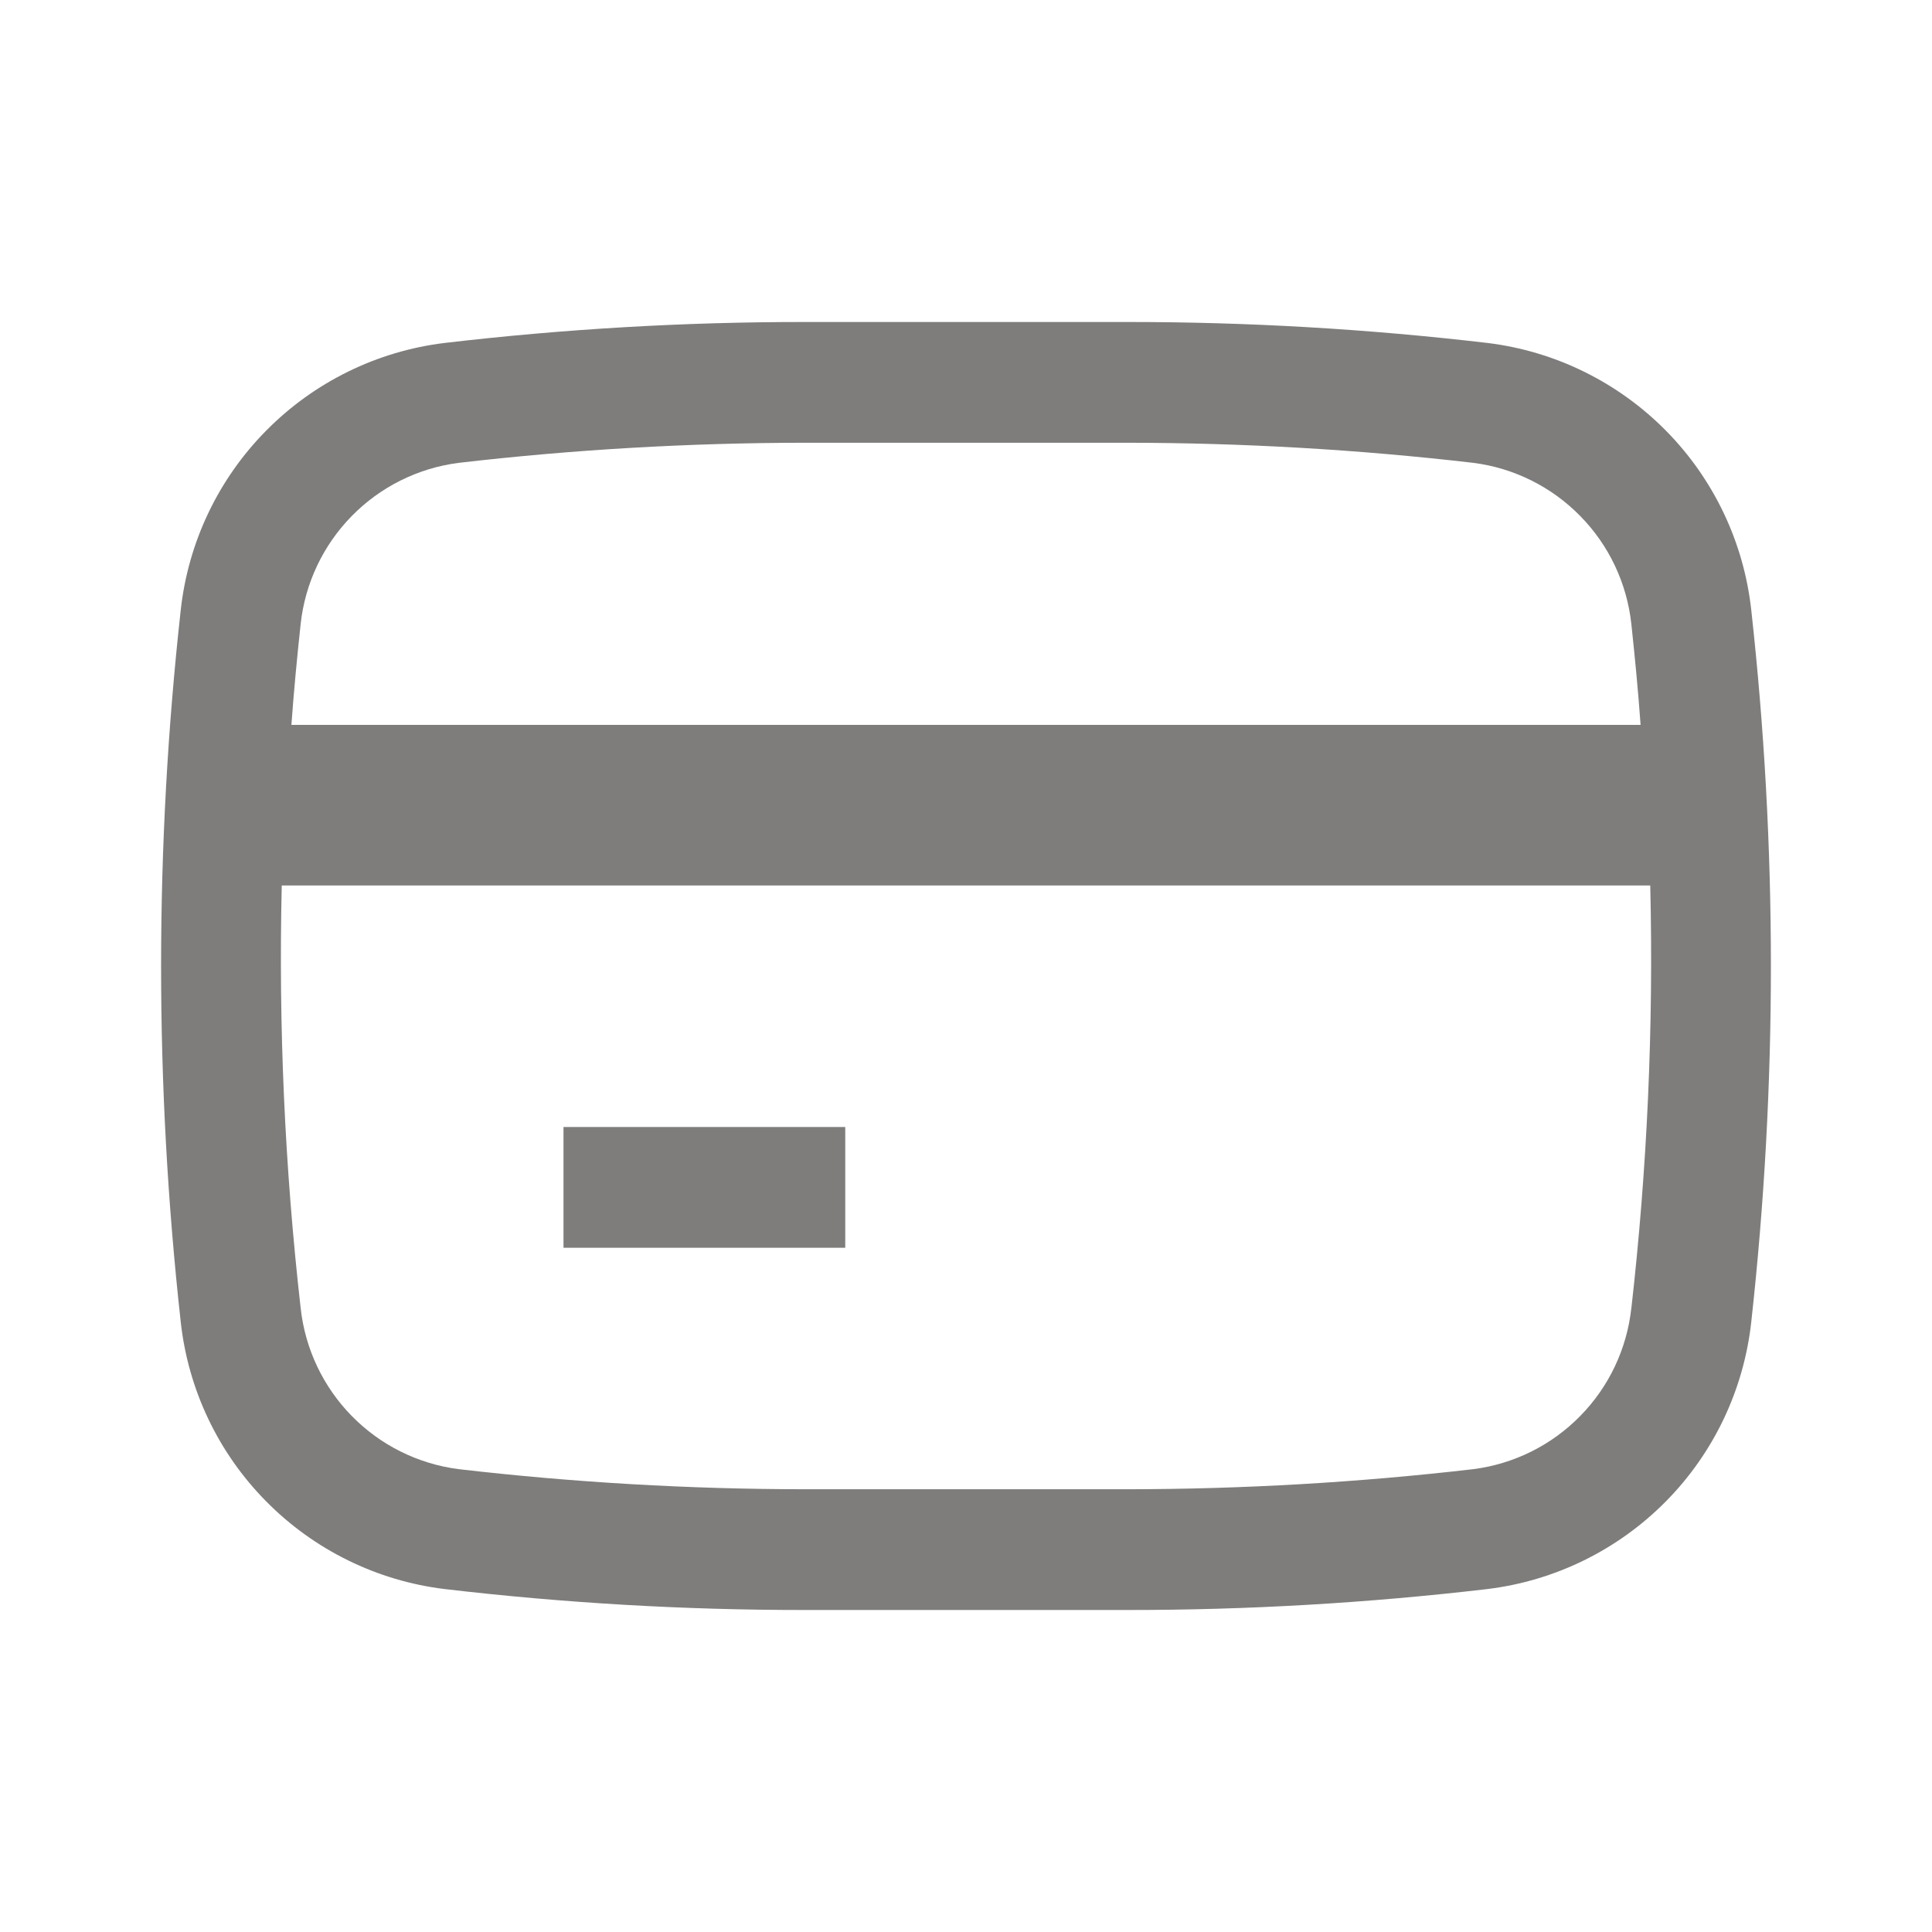 <svg width="24" height="24" viewBox="0 0 24 24" fill="none" xmlns="http://www.w3.org/2000/svg">
<g>
<path id="Card" d="M21.755 7.58C21.663 6.738 21.289 5.951 20.694 5.349C20.098 4.746 19.316 4.362 18.475 4.26C16.99 4.086 15.496 3.999 14 4H10C8.505 3.999 7.01 4.086 5.525 4.26C4.684 4.362 3.902 4.746 3.307 5.349C2.711 5.951 2.337 6.738 2.245 7.58C1.92 10.518 1.92 13.482 2.245 16.42C2.337 17.262 2.711 18.049 3.307 18.651C3.902 19.254 4.684 19.638 5.525 19.74C7.01 19.914 8.505 20.001 10 20H14C15.496 20.001 16.99 19.914 18.475 19.74C19.316 19.638 20.098 19.254 20.694 18.651C21.289 18.049 21.663 17.262 21.755 16.42C22.08 13.482 22.08 10.518 21.755 7.58ZM5.695 5.75C7.124 5.584 8.562 5.501 10 5.5H14C15.439 5.501 16.876 5.584 18.305 5.75C18.809 5.815 19.276 6.048 19.631 6.411C19.987 6.773 20.21 7.245 20.265 7.75C20.31 8.17 20.35 8.585 20.38 9.005H3.62C3.65 8.585 3.69 8.17 3.735 7.75C3.79 7.245 4.014 6.773 4.369 6.411C4.724 6.048 5.192 5.815 5.695 5.75ZM20.265 16.25C20.21 16.755 19.987 17.227 19.631 17.589C19.276 17.952 18.809 18.185 18.305 18.25C16.876 18.416 15.439 18.499 14 18.5H10C8.562 18.499 7.124 18.416 5.695 18.25C5.192 18.185 4.724 17.952 4.369 17.589C4.014 17.227 3.79 16.755 3.735 16.25C3.537 14.507 3.459 12.753 3.5 11H20.5C20.542 12.755 20.463 14.511 20.265 16.255V16.25ZM7 14H10.5V15.5H7V14Z" fill="#110F0E" fill-opacity="0.54"/>
</g>
</svg>
